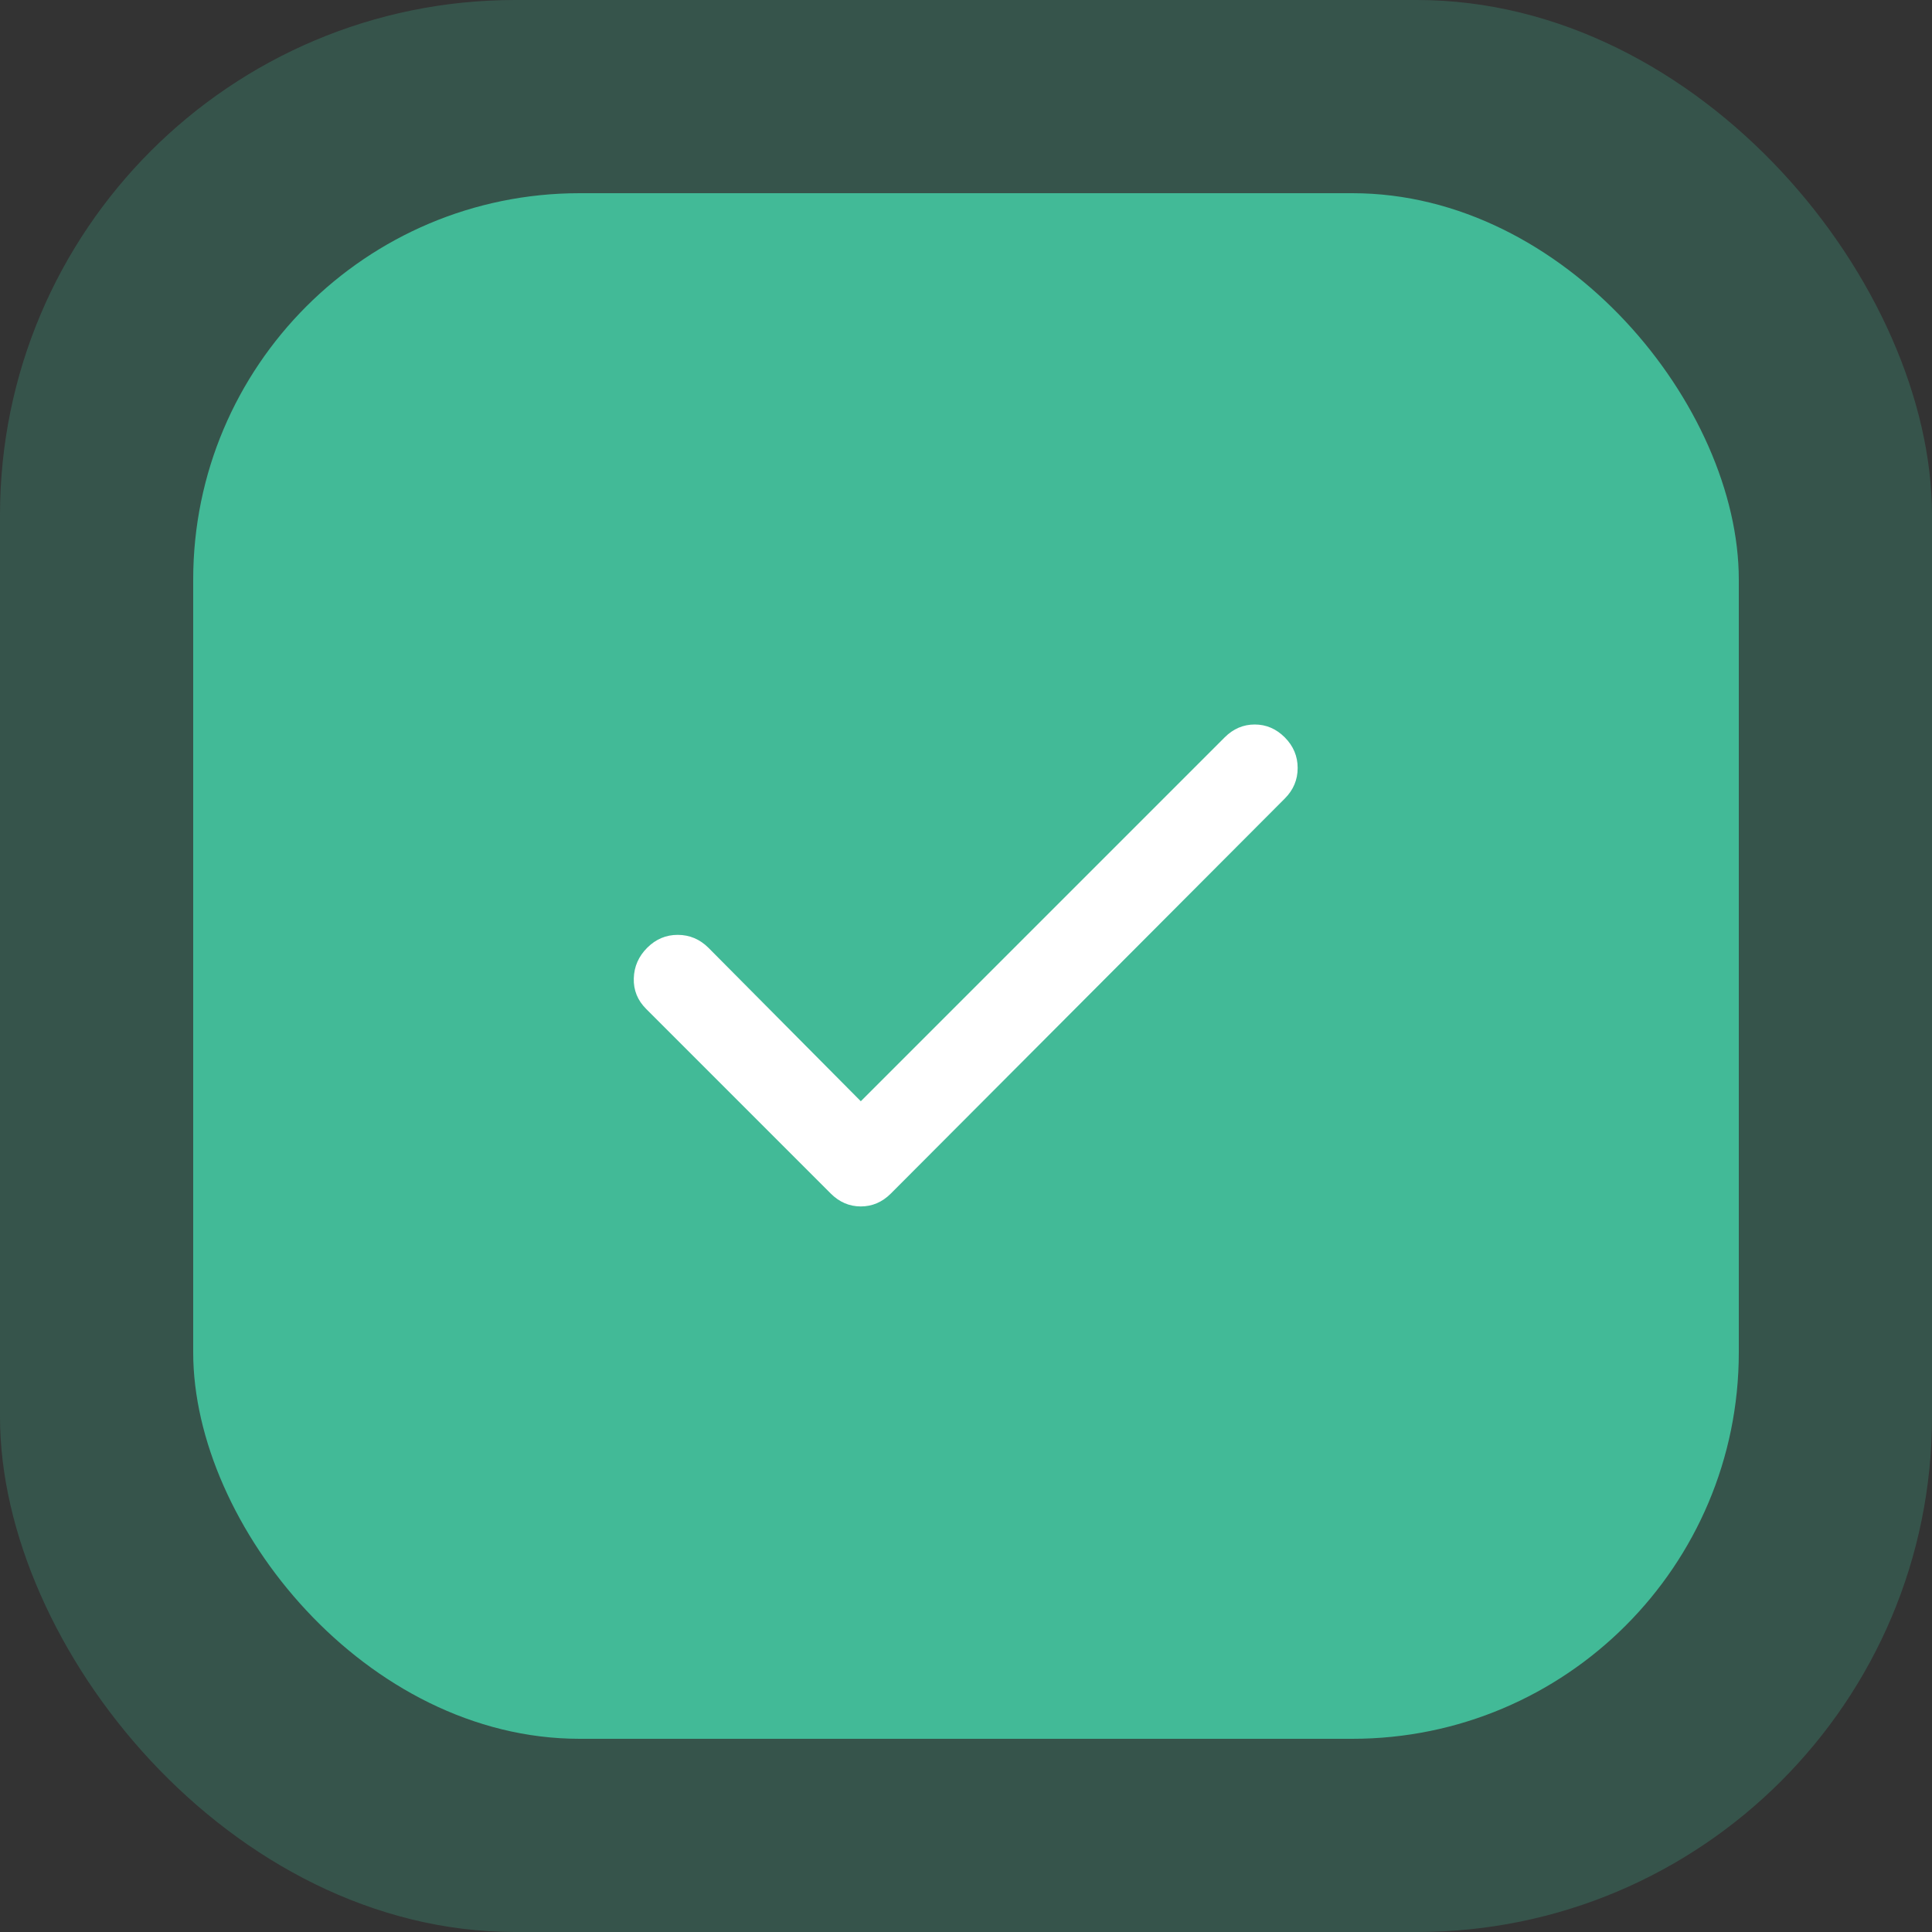 <svg width="60" height="60" viewBox="0 0 60 60" fill="none" xmlns="http://www.w3.org/2000/svg">
<rect x="0" y="0" width="60" height="60" fill="#333333" stroke="none"/>
<rect width="60" height="60" rx="16" fill="#42BA97" fill-opacity="0.25"/>
<rect x="6" y="6" width="48" height="48" rx="12" fill="#42BA97"/>
<path d="M26.733 34.2L38.033 22.9C38.3 22.633 38.611 22.5 38.967 22.5C39.322 22.5 39.633 22.633 39.9 22.9C40.166 23.167 40.3 23.484 40.3 23.851C40.3 24.218 40.166 24.534 39.9 24.8L27.666 37.067C27.4 37.333 27.089 37.467 26.733 37.467C26.378 37.467 26.067 37.333 25.8 37.067L20.067 31.333C19.8 31.067 19.672 30.75 19.683 30.384C19.693 30.018 19.832 29.701 20.1 29.433C20.367 29.166 20.684 29.032 21.05 29.033C21.417 29.034 21.733 29.168 22 29.433L26.733 34.2Z" fill="white"/>
</svg>
